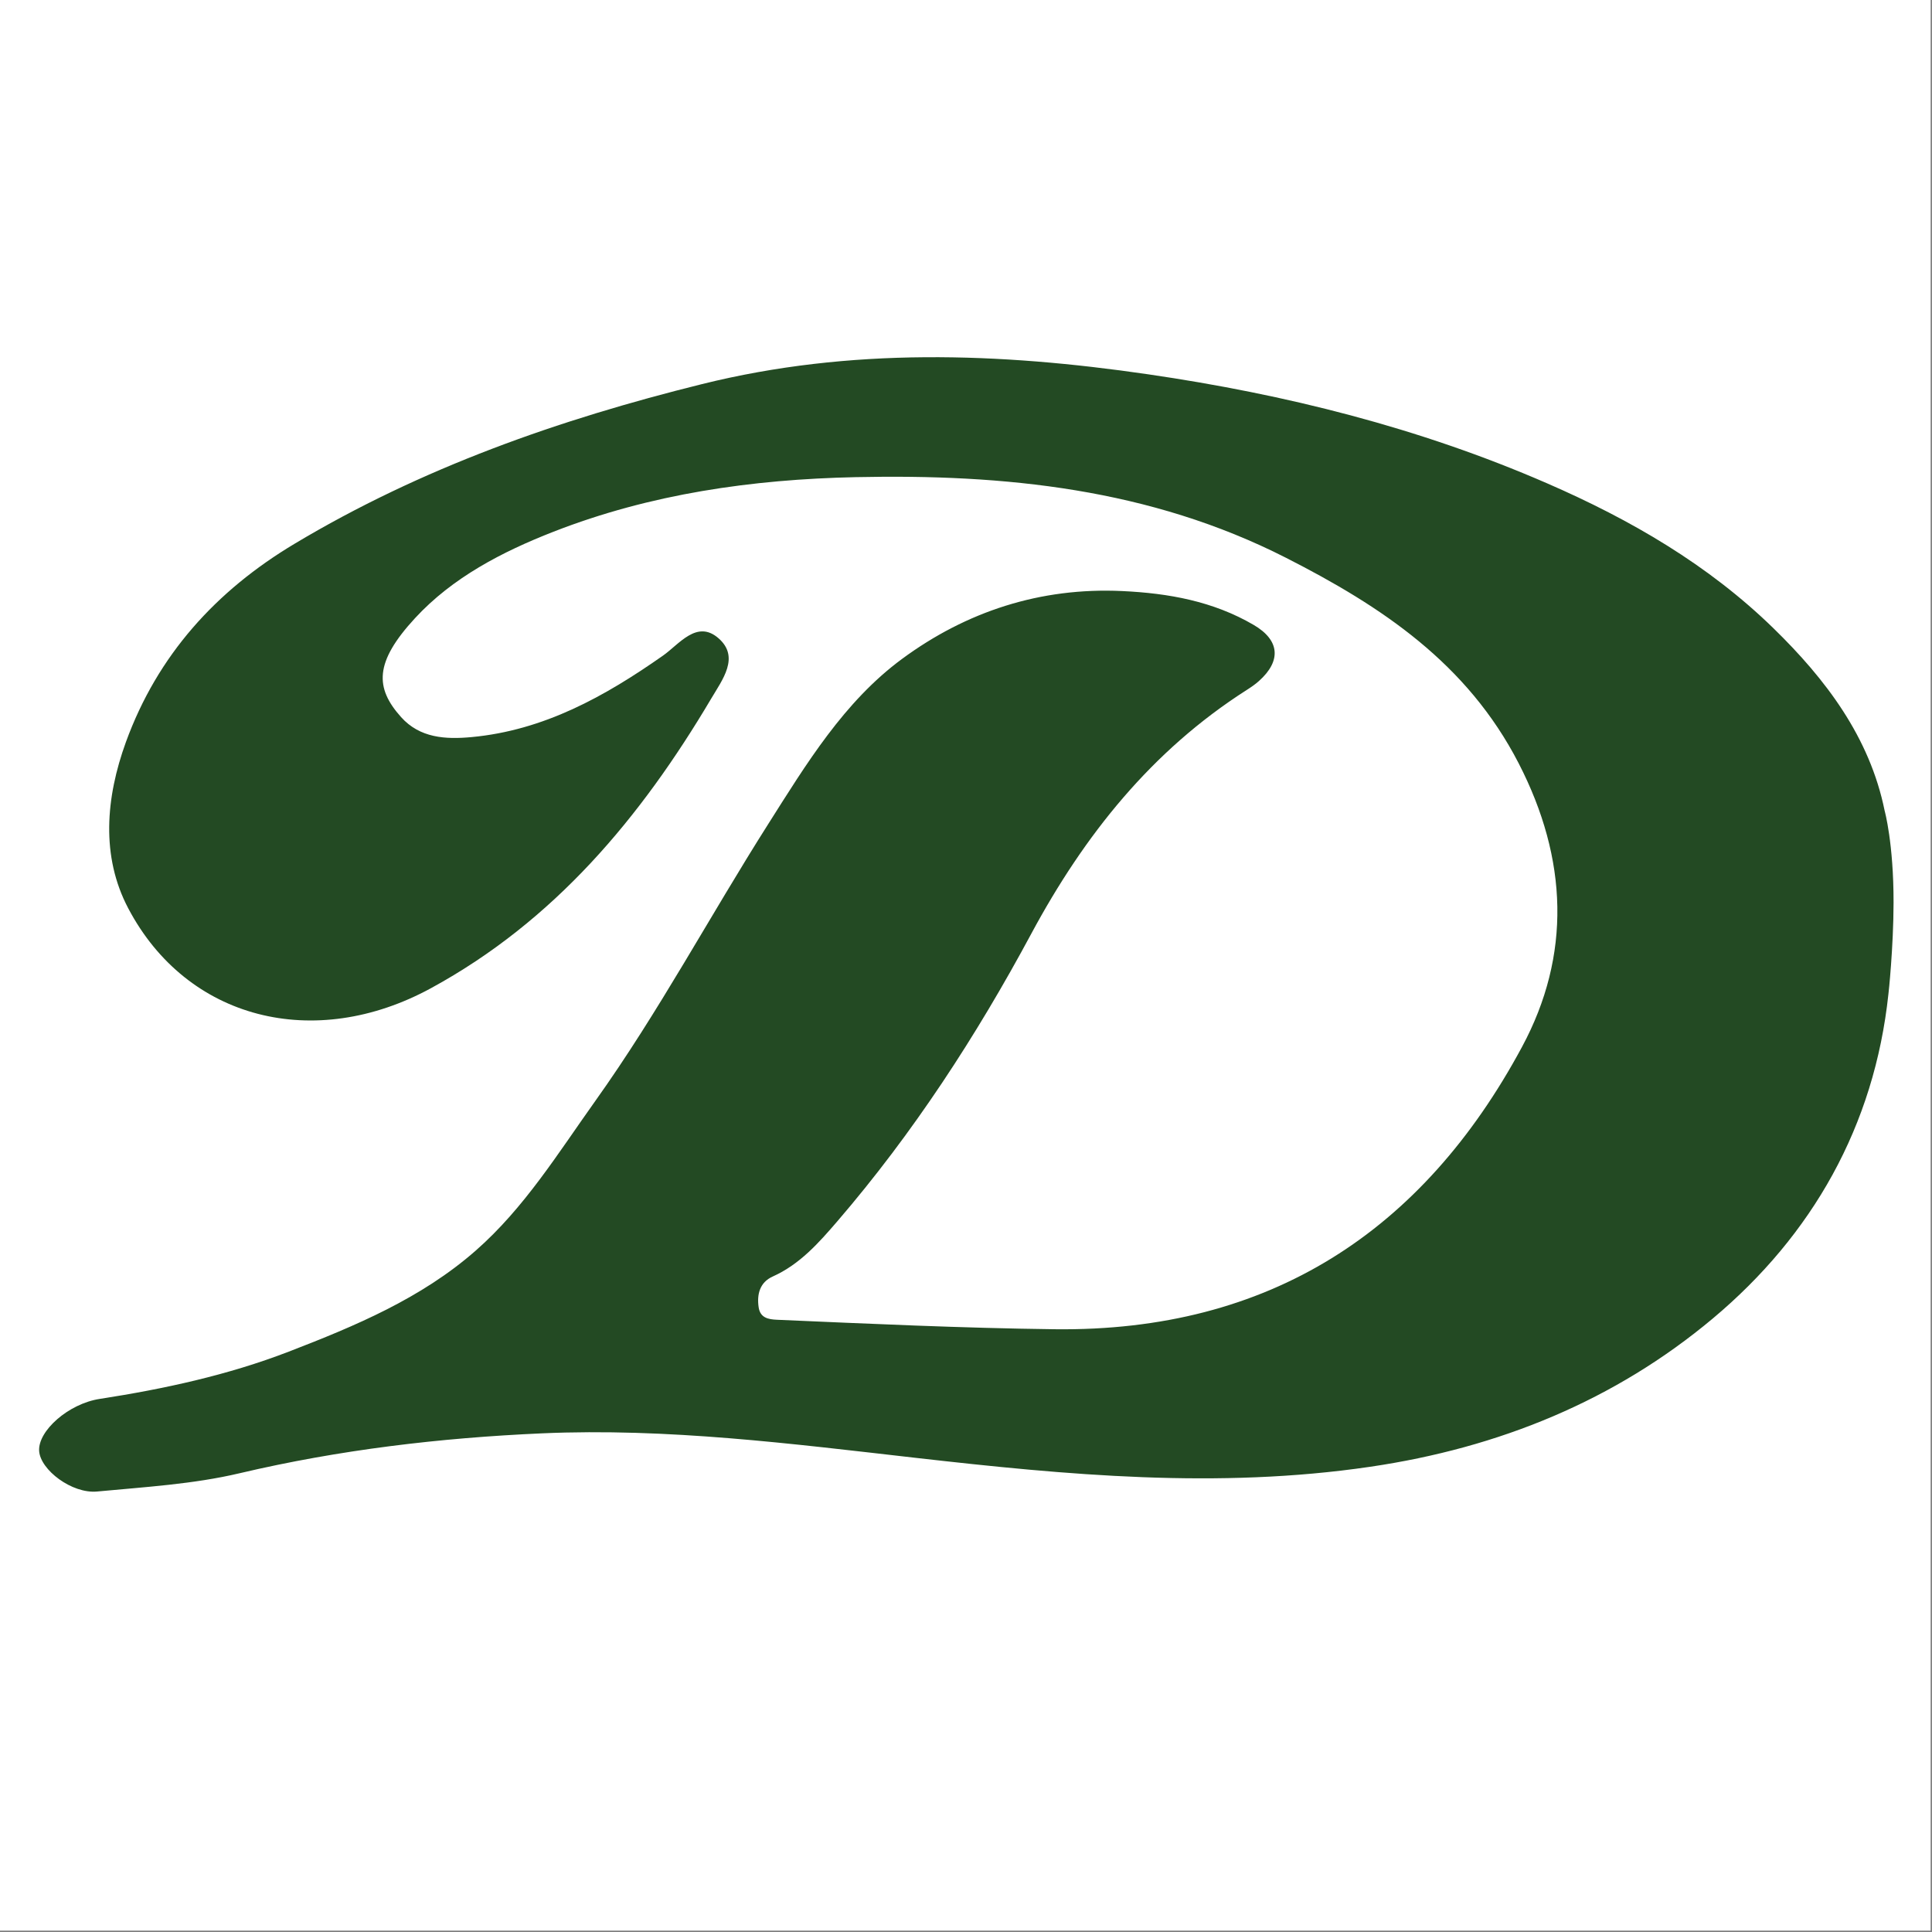 <?xml version="1.0" encoding="utf-8"?>
<!-- Generator: Adobe Illustrator 28.0.0, SVG Export Plug-In . SVG Version: 6.00 Build 0)  -->
<svg version="1.1" id="Layer_1" xmlns="http://www.w3.org/2000/svg" xmlns:xlink="http://www.w3.org/1999/xlink" x="0px" y="0px"
	 viewBox="0 0 303.6 303.6" style="enable-background:new 0 0 303.6 303.6;" xml:space="preserve">
<rect x="0" y="0" width="303.6" height="303.6" fill="#808080" stroke="none"/>
<style type="text/css">
	.st0{fill:#FFFFFF;}
	.st1{fill:#234A23;}
</style>
<rect class="st0" width="303.38" height="303.38"/>
<g>
	<g>
		<path class="st1" d="M297.56,141.82c0.01-9.36-1.4-14.41-1.4-14.41c-2.35-11.61-9.31-20.72-17.46-28.67
			c-10.22-9.97-22.43-17.07-35.61-22.8c-20.12-8.75-41.16-13.98-62.66-17.12c-23.36-3.41-46.77-4.26-70.12,1.54
			c-22.5,5.58-44.1,13.16-64.04,25.1c-12.33,7.38-21.51,17.49-26.48,31.14c-3.18,8.75-3.95,17.96,0.36,26.13
			c9.22,17.52,29.27,22.53,47.57,12.56c19.39-10.56,32.98-26.83,44.03-45.49c1.76-2.98,4.56-6.55,1.15-9.51
			c-3.39-2.95-6.16,0.94-8.72,2.74c-9.14,6.41-18.69,11.74-30.08,12.8c-4.1,0.38-8.12,0.15-11.07-3.14
			c-4.12-4.6-4.21-8.61,2.18-15.54c5.9-6.4,13.69-10.44,21.78-13.6c15.25-5.95,31.2-8.22,47.46-8.57
			c23.41-0.5,46.26,1.8,67.63,12.67c15.04,7.65,28.48,16.59,36.57,32.3c7.74,15.03,8.29,30.15,0.51,44.59
			c-15.59,28.96-39.66,44.75-73.44,44.34c-14.57-0.18-29.1-0.86-43.64-1.49c-1.37-0.06-2.61-0.31-2.86-1.94
			c-0.31-2.08,0.19-3.95,2.22-4.86c4.25-1.91,7.23-5.29,10.14-8.67c11.93-13.87,21.86-29.15,30.5-45.23
			c8.31-15.44,18.89-28.72,33.81-38.25c0.67-0.43,1.34-0.88,1.93-1.41c3.56-3.17,3.3-6.42-0.8-8.82
			c-6.38-3.73-13.38-4.99-20.68-5.33c-12.85-0.6-24.48,3.21-34.6,10.67c-9.11,6.72-15.04,16.51-21.01,25.93
			c-9.16,14.43-17.22,29.56-27.17,43.51c-5.84,8.19-11.16,16.83-18.8,23.53c-8.55,7.51-18.94,11.85-29.38,15.88
			c-9.57,3.69-19.58,5.86-29.72,7.43c-4.89,0.75-9.7,5.01-9.51,8.17c0.18,2.97,5.15,6.76,9.12,6.38c7.49-0.71,15.09-1.15,22.38-2.87
			c15.66-3.69,31.51-5.56,47.5-6.27c19.73-0.87,39.24,1.63,58.83,3.86c23.66,2.69,47.39,4.92,71.35,1.39
			c20.25-2.98,38.46-10.42,53.85-23.32c15.59-13.07,25.36-30.21,27.57-50.96C296.77,156.19,297.55,148.84,297.56,141.82z"/>
	</g>
</g>
</svg>
